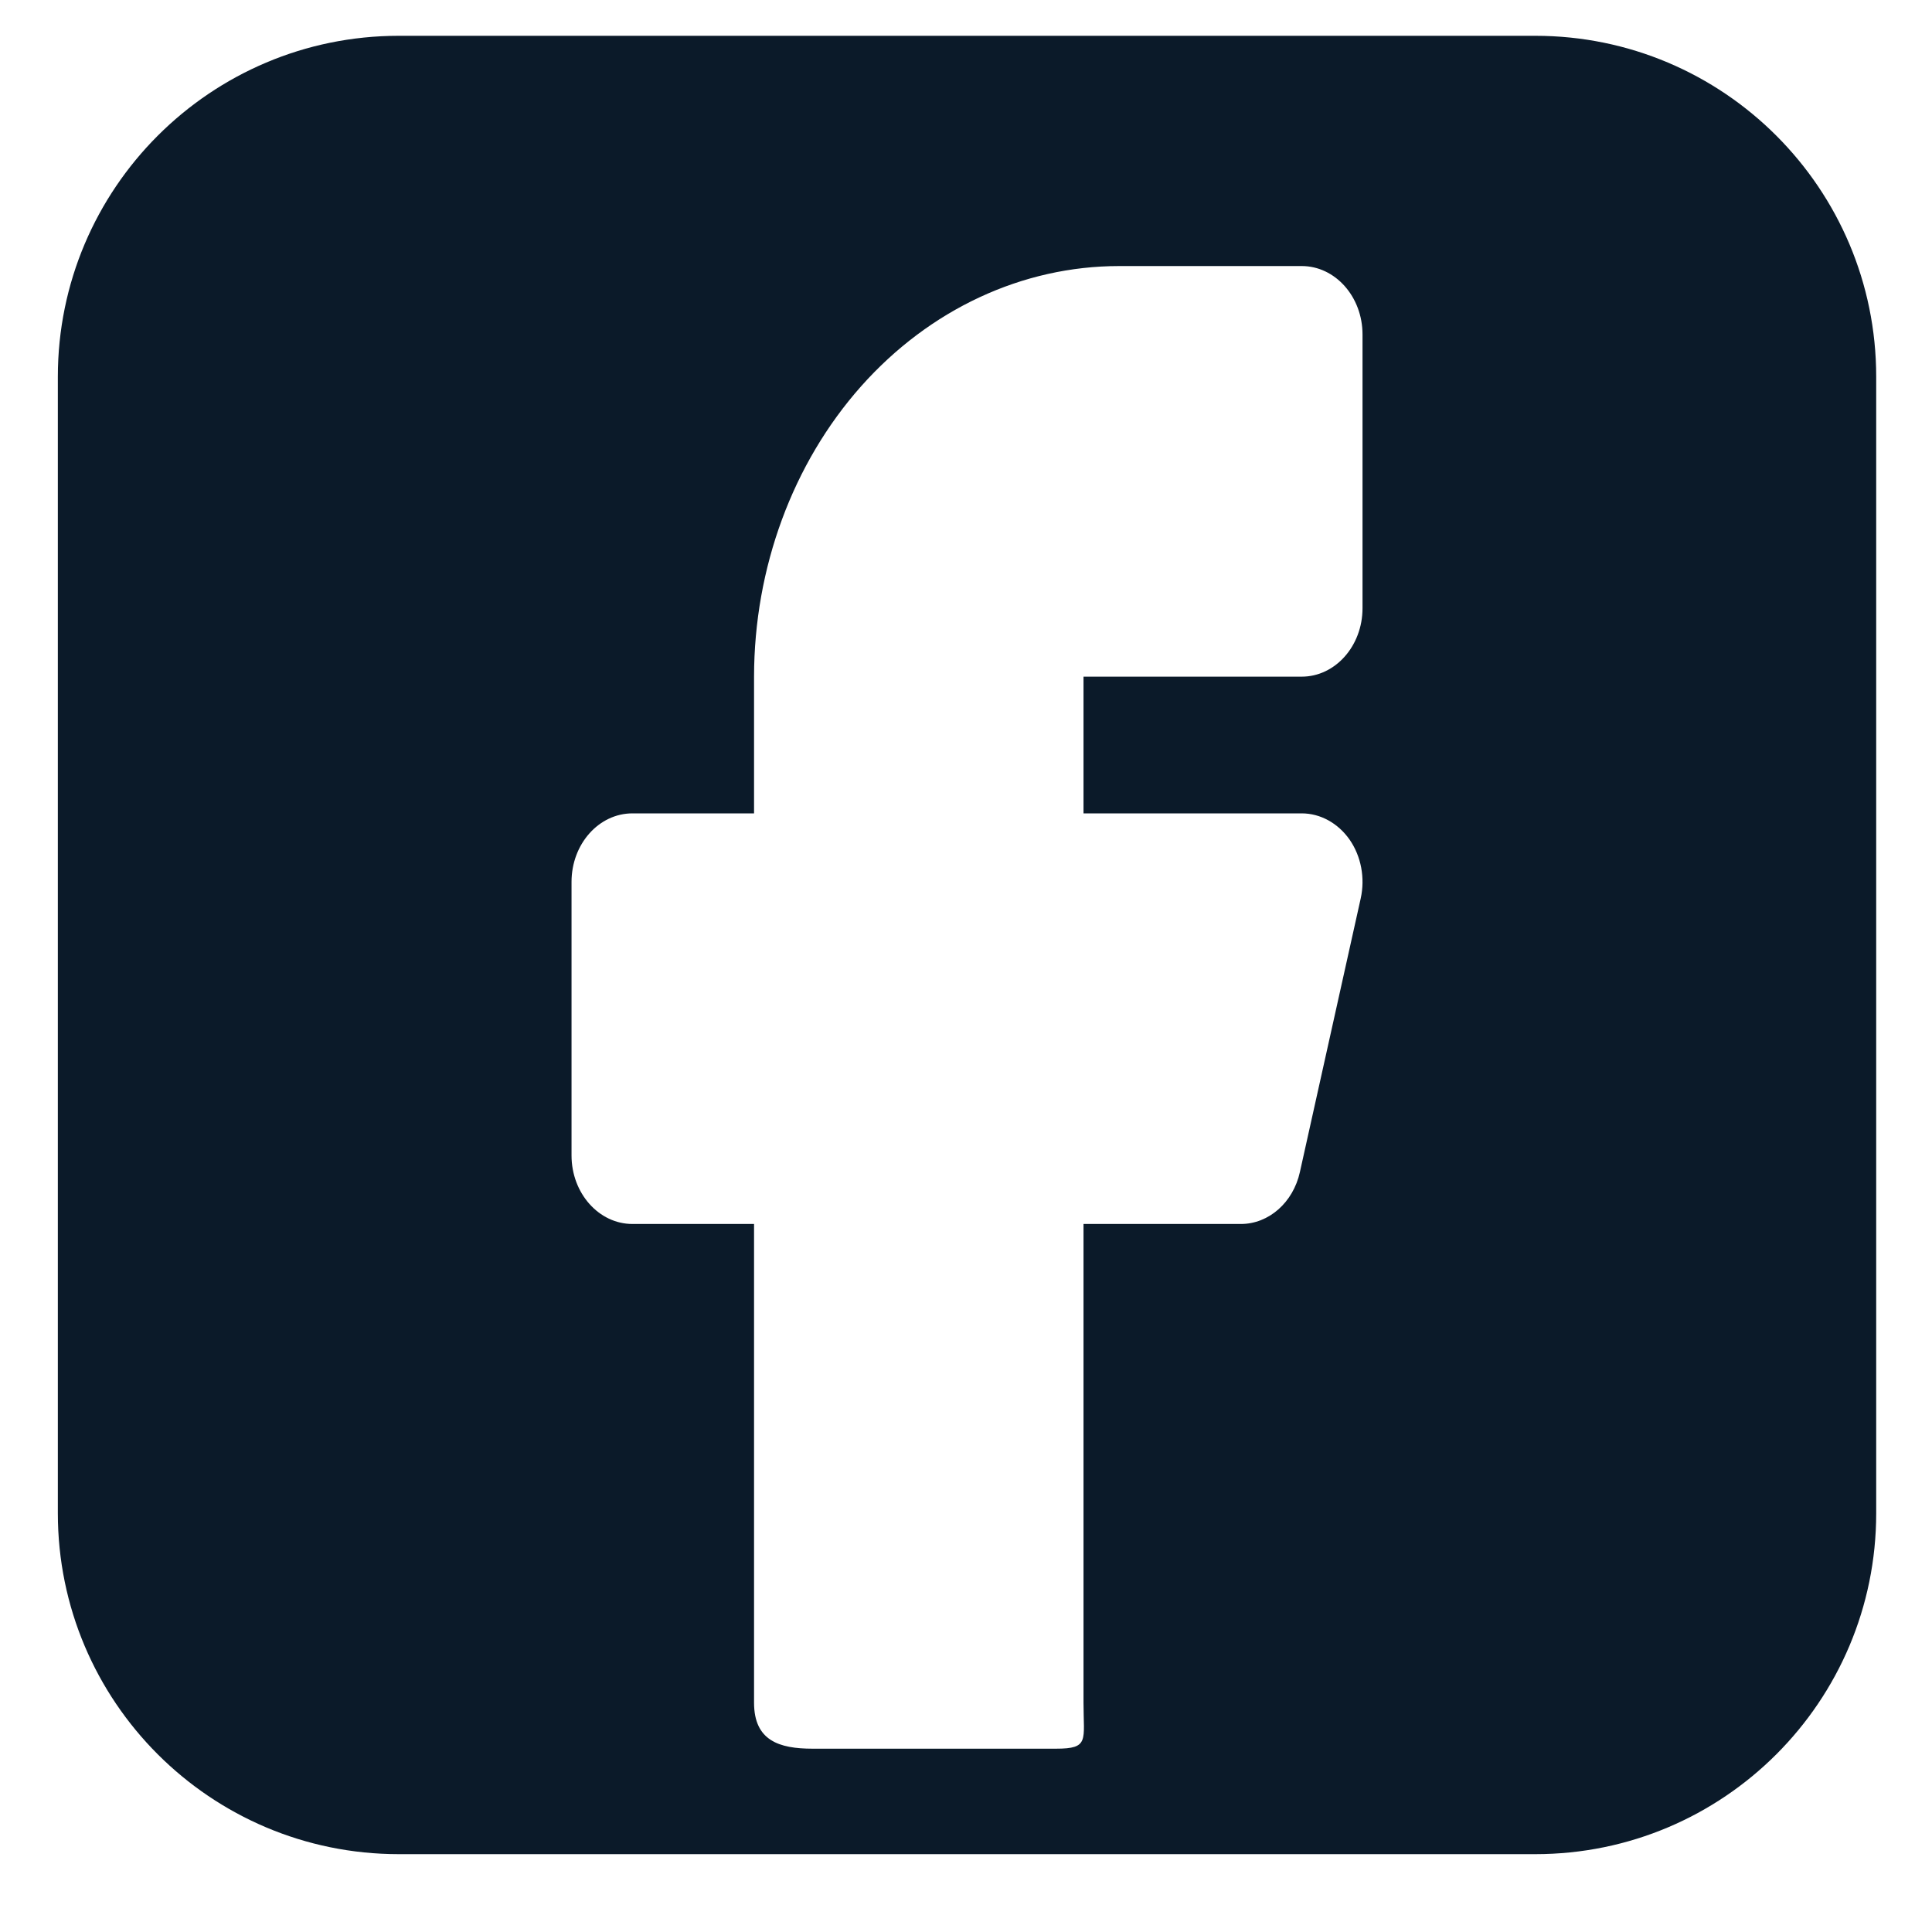 <svg width="17" height="17" viewBox="0 0 17 17" fill="none" xmlns="http://www.w3.org/2000/svg">
<g clip-path="url(#clip0_5345_2495)">
<path d="M13.509 0.315C15.166 0.315 16.509 1.659 16.509 3.315V13.315C16.509 14.972 15.166 16.315 13.509 16.315H3.509C1.853 16.315 0.509 14.972 0.509 13.315V3.315C0.509 1.659 1.853 0.315 3.509 0.315H13.509ZM9.848 2.341C8.996 2.341 8.179 2.722 7.577 3.399C6.975 4.077 6.636 4.996 6.635 5.954V7.157H5.565C5.269 7.157 5.029 7.427 5.029 7.76V10.167C5.029 10.499 5.269 10.77 5.565 10.77H6.635V14.984C6.636 15.316 6.855 15.387 7.15 15.387H9.292C9.587 15.387 9.534 15.316 9.534 14.984V10.77H10.919C11.164 10.77 11.379 10.581 11.438 10.313L11.973 7.906C12.013 7.726 11.977 7.535 11.876 7.389C11.774 7.243 11.618 7.157 11.454 7.157H9.534V5.954H11.454C11.749 5.954 11.989 5.684 11.989 5.352V2.943C11.989 2.611 11.749 2.341 11.454 2.341H9.848Z" fill="#0B1A29"/>
</g>
<defs>
<clipPath id="clip0_5345_2495">
<rect width="16" height="16" fill="white" transform="translate(0.509 0.315)"/>
</clipPath>
</defs>
</svg>
